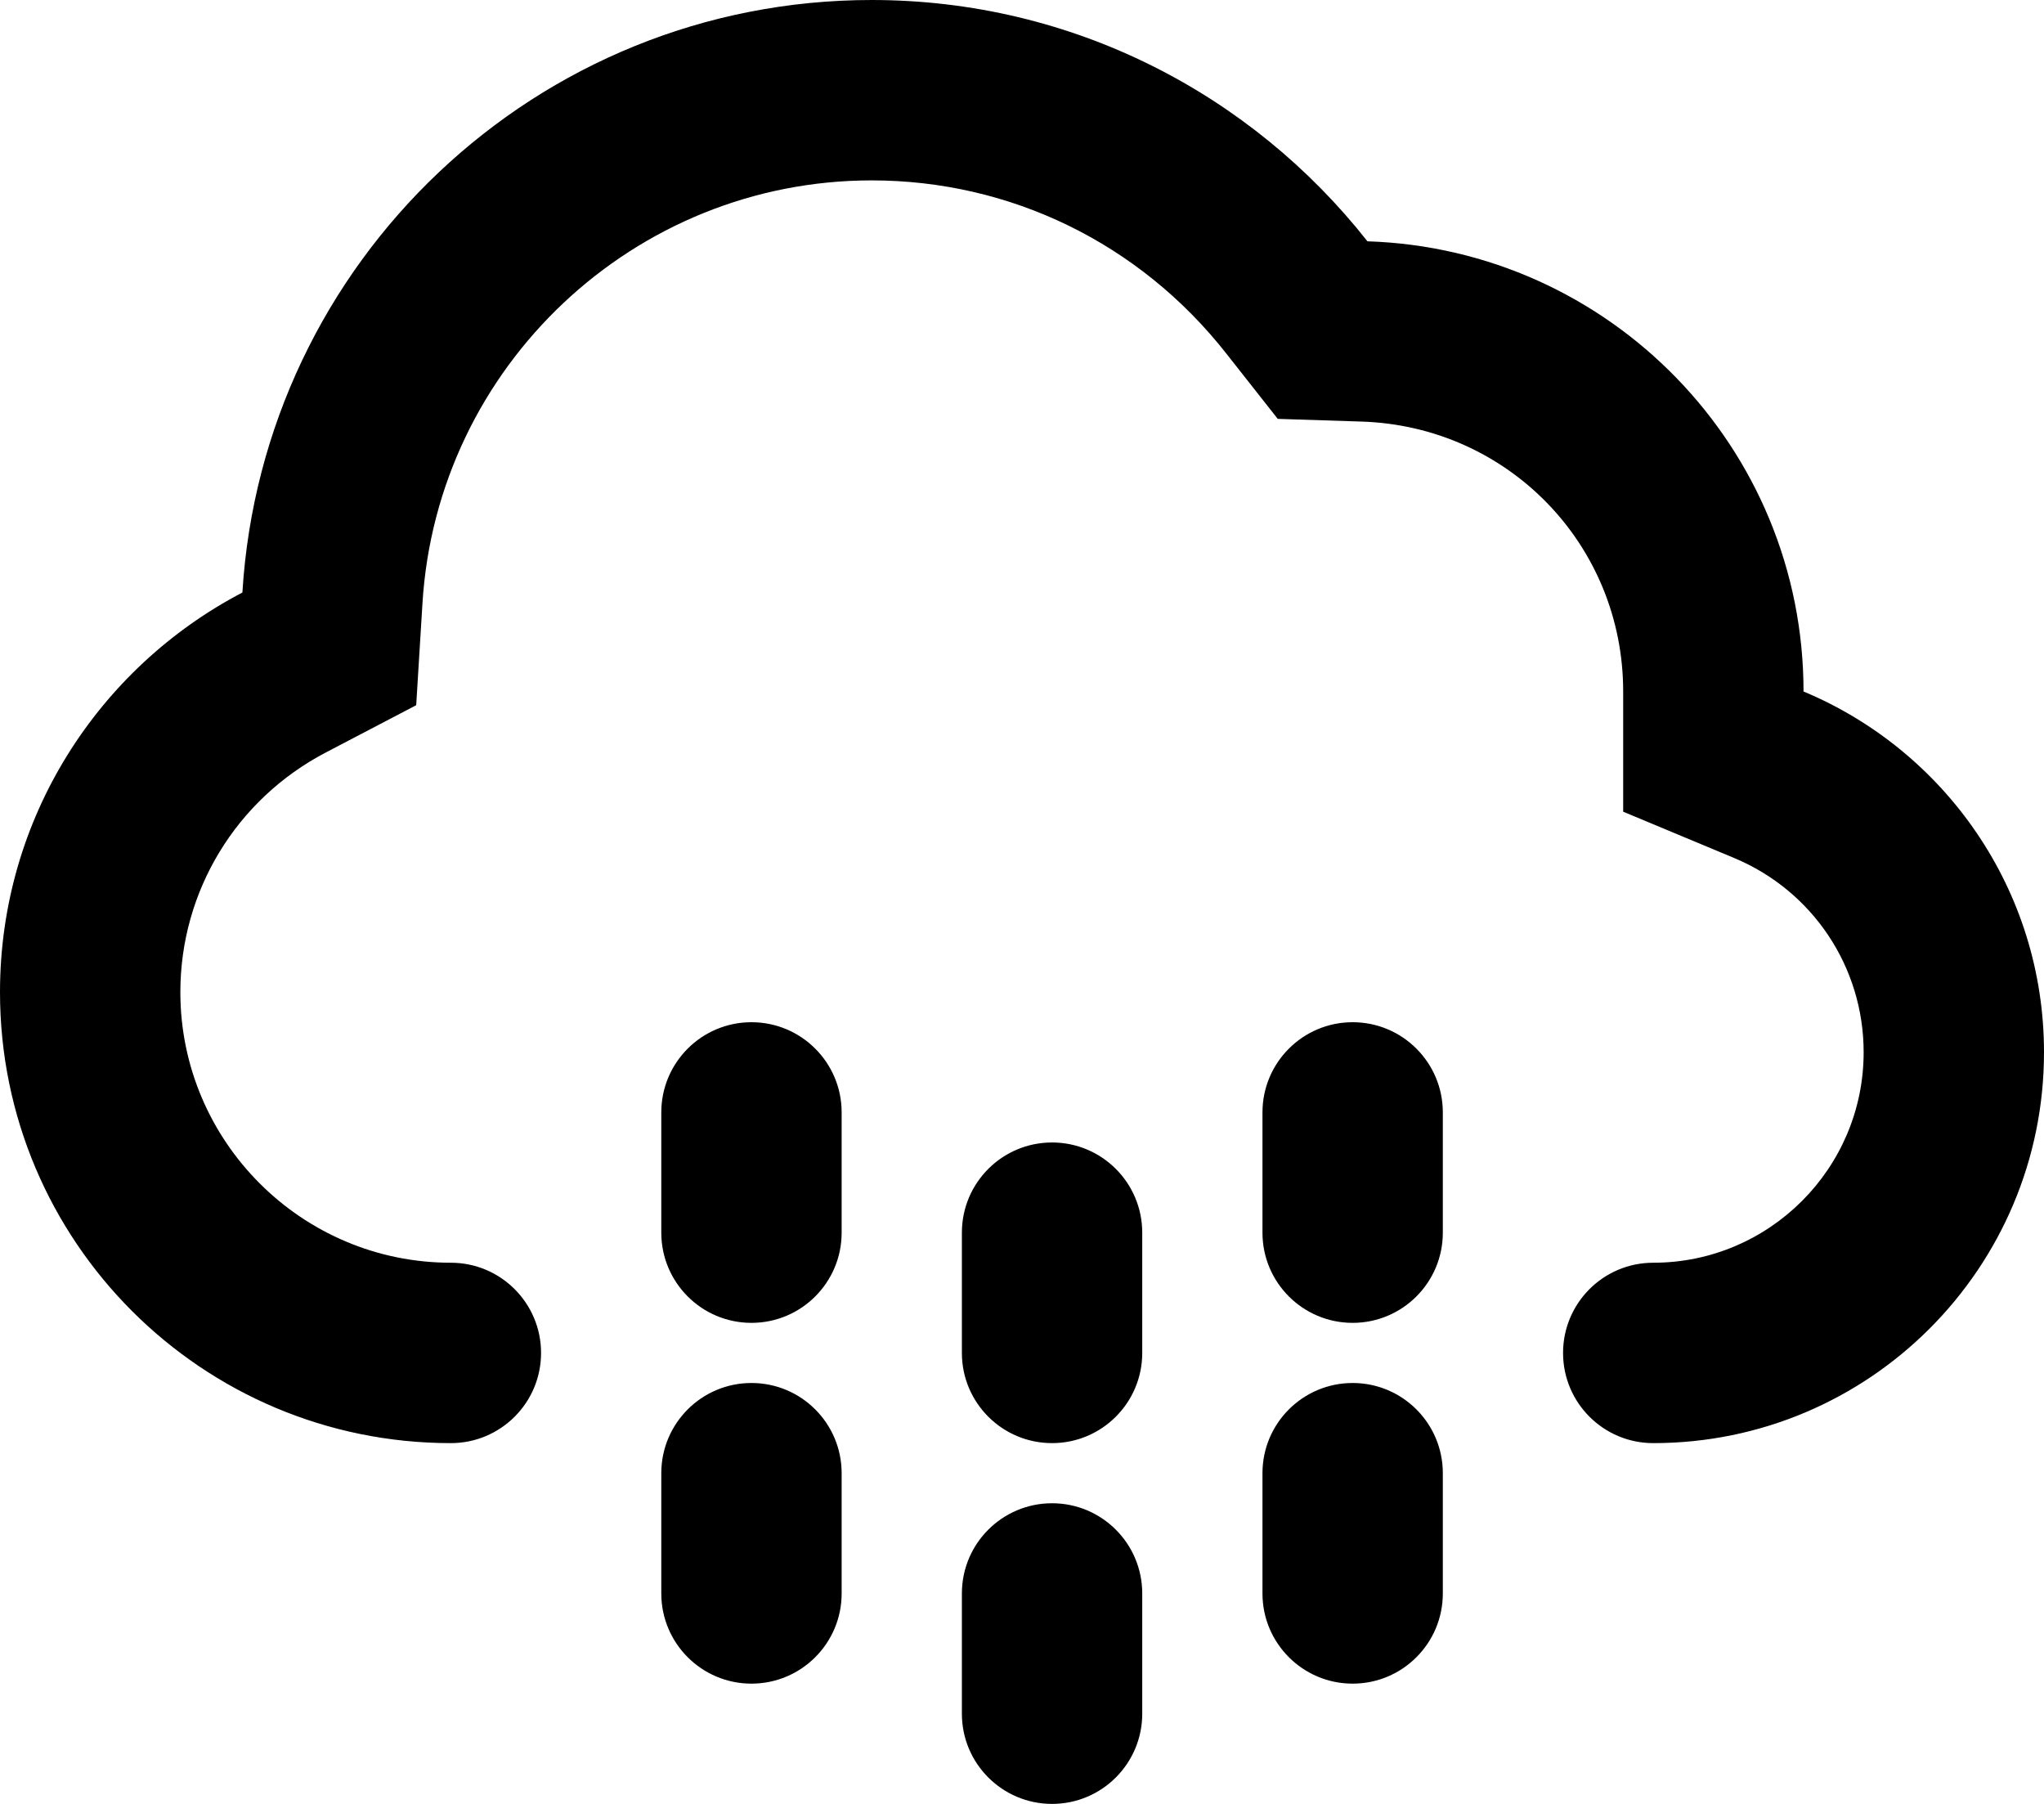 <?xml version="1.0" encoding="iso-8859-1"?>
<!-- Generator: Adobe Illustrator 18.0.0, SVG Export Plug-In . SVG Version: 6.00 Build 0)  -->
<!DOCTYPE svg PUBLIC "-//W3C//DTD SVG 1.1//EN" "http://www.w3.org/Graphics/SVG/1.1/DTD/svg11.dtd">
<svg version="1.1" id="Capa_1" xmlns="http://www.w3.org/2000/svg" xmlns:xlink="http://www.w3.org/1999/xlink" x="0px" y="0px"
	 viewBox="0 0 34 30" style="enable-background:new 0 0 34 30;" xml:space="preserve">
<g id="Cloud_x5F_Drizzle">
	<g>
		<path style="fill-rule:evenodd;clip-rule:evenodd;" d="M17.5,25c-0.828,0-1.5,0.671-1.5,1.5v2c0,0.829,0.672,1.5,1.5,1.5
			c0.828,0,1.5-0.671,1.5-1.5v-2C19,25.671,18.328,25,17.5,25z M12.5,17c-0.828,0-1.5,0.671-1.5,1.5v2c0,0.829,0.672,1.5,1.5,1.5
			c0.828,0,1.5-0.671,1.5-1.5v-2C14,17.671,13.328,17,12.5,17z M12.5,23c-0.828,0-1.5,0.671-1.5,1.5v2c0,0.829,0.672,1.5,1.5,1.5
			c0.828,0,1.5-0.671,1.5-1.5v-2C14,23.671,13.328,23,12.5,23z M22.5,23c-0.828,0-1.5,0.671-1.5,1.5v2c0,0.829,0.672,1.5,1.5,1.5
			c0.828,0,1.5-0.671,1.5-1.5v-2C24,23.671,23.328,23,22.5,23z M30,11.5c0-4.06-3.227-7.357-7.254-7.487
			C20.823,1.572,17.849,0,14.5,0C8.919,0,4.368,4.357,4.032,9.854C1.637,11.106,0,13.609,0,16.5C0,20.643,3.357,24,7.5,24
			C8.328,24,9,23.329,9,22.5C9,21.671,8.328,21,7.5,21C5.019,21,3,18.981,3,16.5c0-1.679,0.928-3.207,2.422-3.987l1.501-0.785
			l0.104-1.691C7.268,6.091,10.551,3,14.5,3c2.307,0,4.453,1.046,5.89,2.869l0.864,1.097l1.396,0.045C25.089,7.09,27,9.062,27,11.5
			v1.999l1.846,0.77C30.154,14.815,31,16.083,31,17.5c0,1.93-1.57,3.5-3.5,3.5c-0.828,0-1.5,0.671-1.5,1.5
			c0,0.829,0.672,1.5,1.5,1.5c3.59,0,6.5-2.91,6.5-6.5C34,14.796,32.349,12.48,30,11.5z M22.5,17c-0.828,0-1.5,0.671-1.5,1.5v2
			c0,0.829,0.672,1.5,1.5,1.5c0.828,0,1.5-0.671,1.5-1.5v-2C24,17.671,23.328,17,22.5,17z M17.5,19c-0.828,0-1.5,0.671-1.5,1.5v2
			c0,0.829,0.672,1.5,1.5,1.5c0.828,0,1.5-0.671,1.5-1.5v-2C19,19.671,18.328,19,17.5,19z"/>
	</g>
</g>
<g>
</g>
<g>
</g>
<g>
</g>
<g>
</g>
<g>
</g>
<g>
</g>
<g>
</g>
<g>
</g>
<g>
</g>
<g>
</g>
<g>
</g>
<g>
</g>
<g>
</g>
<g>
</g>
<g>
</g>
</svg>
